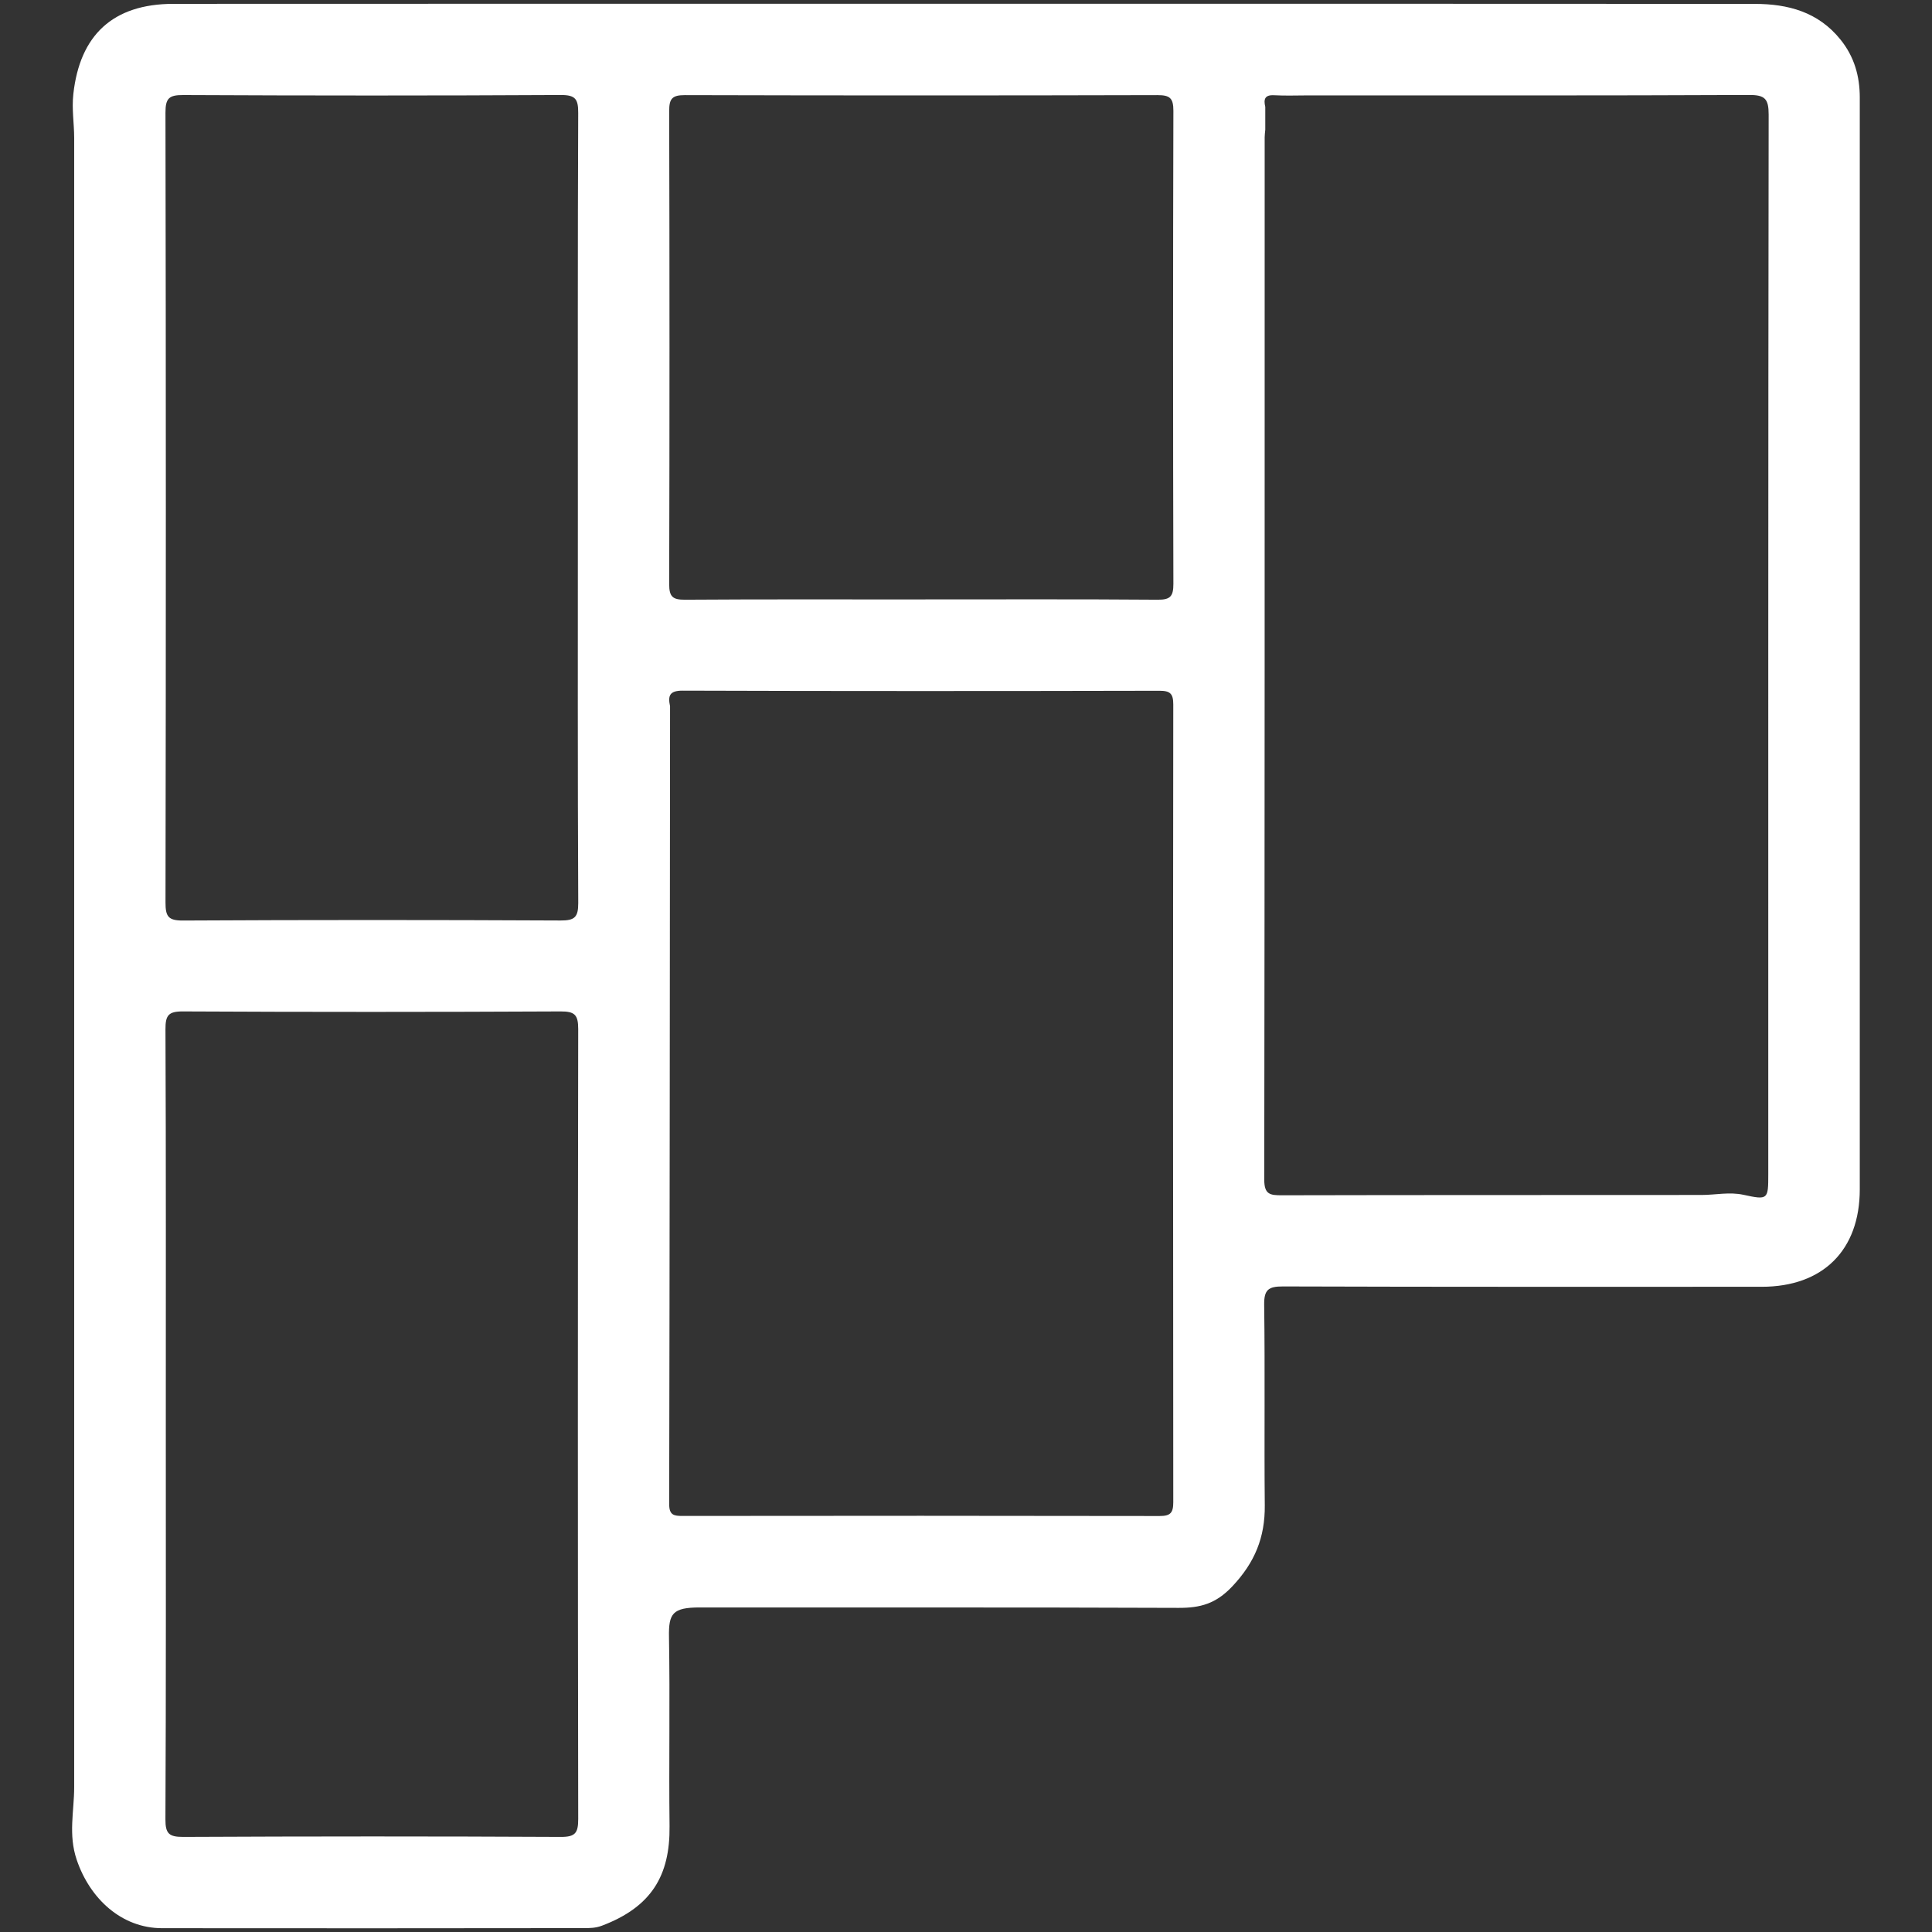 <?xml version="1.0" encoding="UTF-8"?>
<svg id="Layer_1" data-name="Layer 1" xmlns="http://www.w3.org/2000/svg" viewBox="0 0 512 512">
  <rect x="0" y="0" width="512" height="512" fill="#333333" stroke="none"/>
  <defs>
    <style>
      .cls-1 {
        fill: #fff;
      }
    </style>
  </defs>
  <path class="cls-1" d="m255.73,1c69.75,0,139.51-.02,209.26.03,8.82,0,16.85,2.11,22.76,9.46,3.65,4.53,5.11,9.67,5.11,15.34.01,21.58,0,43.17,0,64.75,0,74.87,0,149.73,0,224.6,0,16.13-9.76,25.83-25.98,25.83-42.29,0-84.58.05-126.87-.09-3.87-.01-5.05.85-4.99,4.9.24,17.7-.01,35.41.16,53.11.08,8.47-2.62,15.14-8.63,21.5-4.34,4.59-8.45,5.69-14.2,5.67-42.29-.17-84.58-.07-126.87-.11-7.29,0-8.3,1.62-8.19,7.87.29,16.69-.05,33.39.15,50.08.15,13.11-4.81,21.43-17.93,26.39-1.7.64-3.25.64-4.85.64-37.24.05-74.47.06-111.71.02-10.79-.01-19.16-7.88-22.63-18.16-2.26-6.71-.66-12.83-.66-19.21-.01-145.68-.01-291.37,0-437.05,0-3.89-.67-7.64-.22-11.68C21.16,9.36,29.86,1.03,45.96,1.02c69.92-.04,139.85-.02,209.77-.02Zm-78.16,189.22c-.06,69.46-.09,138.91-.23,208.37,0,2.96,1.26,3.16,3.6,3.15,42.12-.05,84.23-.06,126.35.02,2.85,0,3.64-.79,3.64-3.65-.07-70.47-.08-140.94,0-211.42,0-2.87-.82-3.63-3.65-3.63-42.12.09-84.23.11-126.35-.03-3.53-.01-3.95,1.36-3.36,4.13,0,1.01,0,2.02,0,3.04ZM335.31,28.32c0,2.02,0,4.05,0,6.07-.06.67-.16,1.34-.16,2.01,0,92.07.02,184.14-.11,276.21,0,3.96,1.55,4.16,4.69,4.15,37.07-.09,74.14-.04,111.21-.08,3.7,0,7.33-.86,11.12-.04,6.5,1.42,6.55,1.22,6.55-5.48,0-93.59-.03-187.18.1-280.77,0-4.18-.95-5.24-5.18-5.22-38.92.18-77.85.11-116.77.11-3.03,0-6.07.13-9.1-.04-2.52-.14-2.82,1.09-2.35,3.07Zm-182.17,106.8c0-35.06-.06-70.12.09-105.18.02-3.67-.72-4.78-4.61-4.76-33.35.18-66.7.17-100.05.01-3.72-.02-4.73.8-4.72,4.65.13,69.78.13,139.57.01,209.35,0,3.66.71,4.78,4.61,4.76,33.35-.18,66.7-.17,100.05-.01,3.72.02,4.74-.81,4.72-4.65-.17-34.72-.1-69.45-.1-104.17Zm-109.2,241.83c0,35.06.07,70.12-.1,105.18-.02,3.82.97,4.68,4.71,4.67,33.35-.16,66.7-.17,100.05,0,3.88.02,4.63-1.06,4.63-4.75-.12-69.78-.12-139.57,0-209.35,0-3.82-.97-4.68-4.7-4.66-33.35.16-66.7.17-100.05,0-3.87-.02-4.65,1.05-4.63,4.74.15,34.72.09,69.45.09,104.17Zm200.24-218.1c20.88,0,41.77-.08,62.65.08,3.36.03,4.13-.95,4.13-4.2-.11-41.8-.11-83.6,0-125.39,0-3.36-.95-4.13-4.19-4.13-41.77.11-83.53.11-125.3,0-3.35,0-4.13.95-4.13,4.2.11,41.8.11,83.6,0,125.39,0,3.35.94,4.15,4.19,4.13,20.88-.14,41.77-.07,62.65-.07Z"/>
</svg>